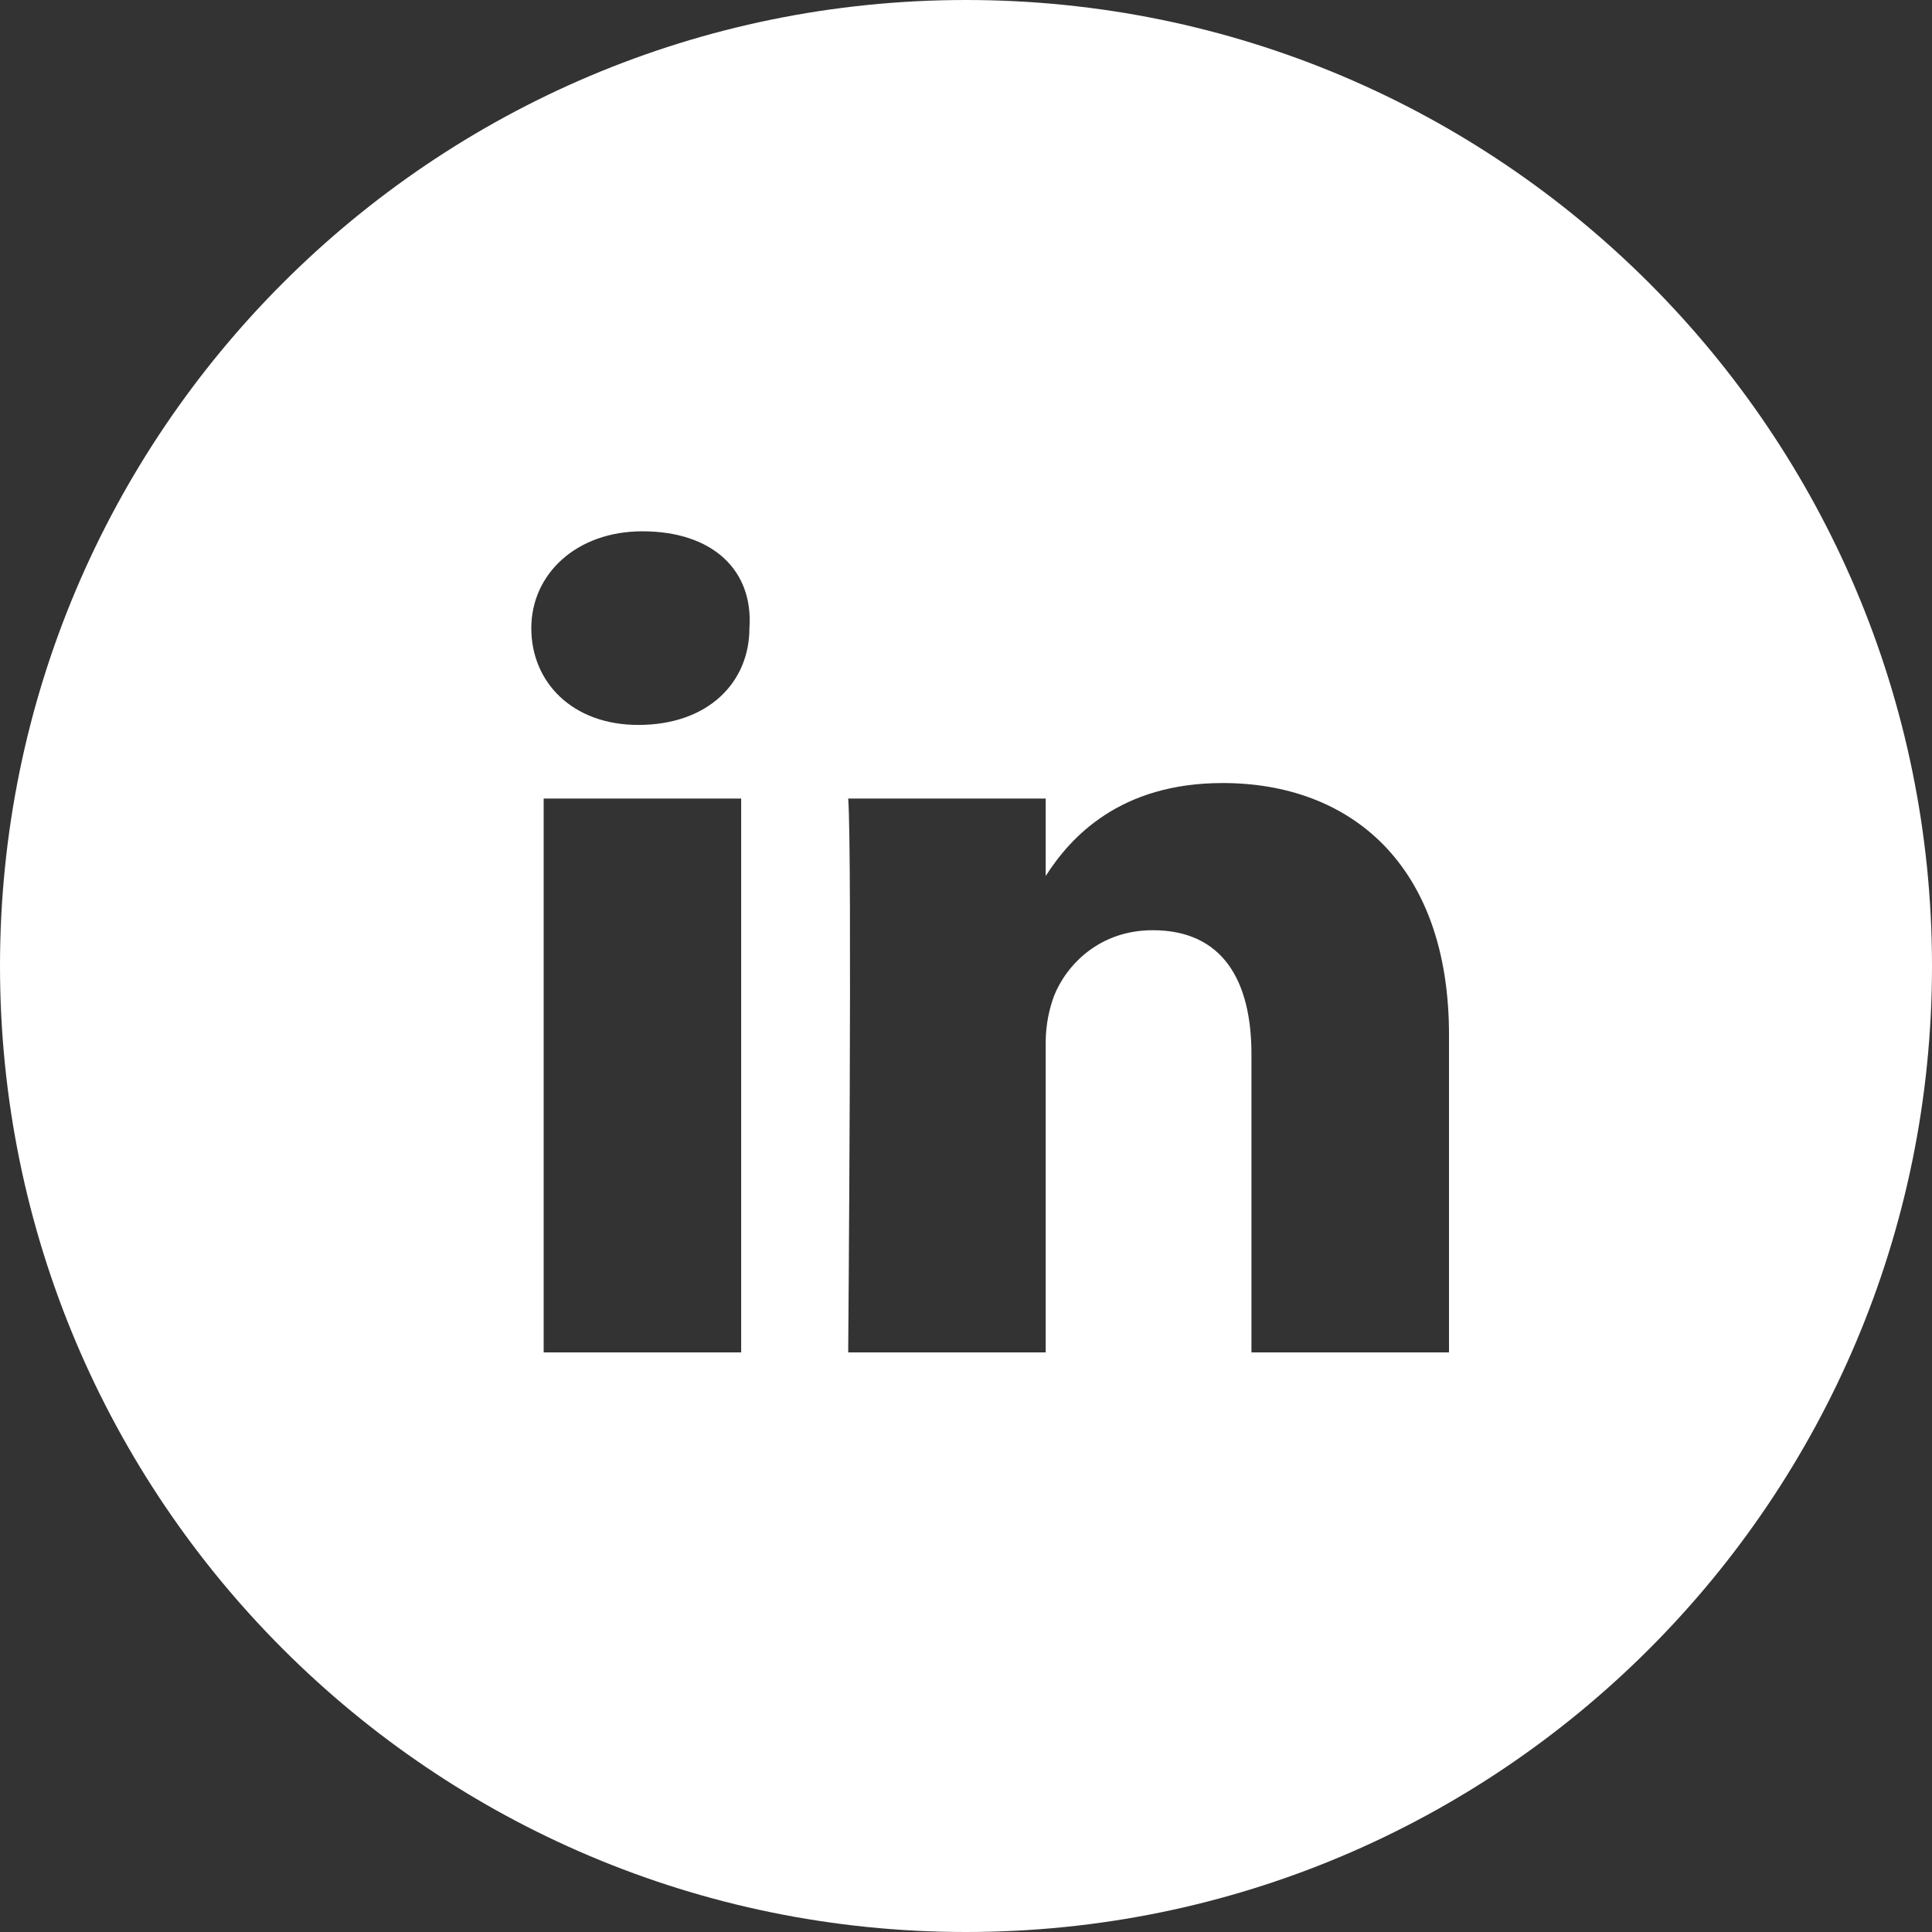 <svg width="40" height="40" viewBox="0 0 40 40" fill="none" xmlns="http://www.w3.org/2000/svg">
<rect x="0" y="0" width="40" height="40" fill="#333333" stroke="none"/>
<g id="Facebook icon">
<path id="Twitter icon" fill-rule="evenodd" clip-rule="evenodd" d="M20 0C8.954 0 0 8.954 0 20C0 31.046 8.954 40 20 40C31.046 40 40 31.046 40 20C40 8.954 31.046 0 20 0ZM30 28V21.424C30 17.896 27.955 16.212 25.314 16.212C23.184 16.212 22.161 17.335 21.65 18.137V16.533H17.561C17.646 17.576 17.561 28 17.561 28H21.65V21.585C21.65 21.184 21.735 20.863 21.821 20.623C22.076 19.981 22.758 19.259 23.866 19.259C25.314 19.259 25.91 20.302 25.91 21.826V28H30ZM11 13.005C11 11.882 11.937 11 13.3 11C14.749 11 15.601 11.802 15.516 13.005C15.516 14.127 14.664 15.009 13.215 15.009C11.852 15.009 11 14.127 11 13.005ZM15.345 28H11.256V16.533H15.345V28Z" fill="white"/>
</g>
</svg>

